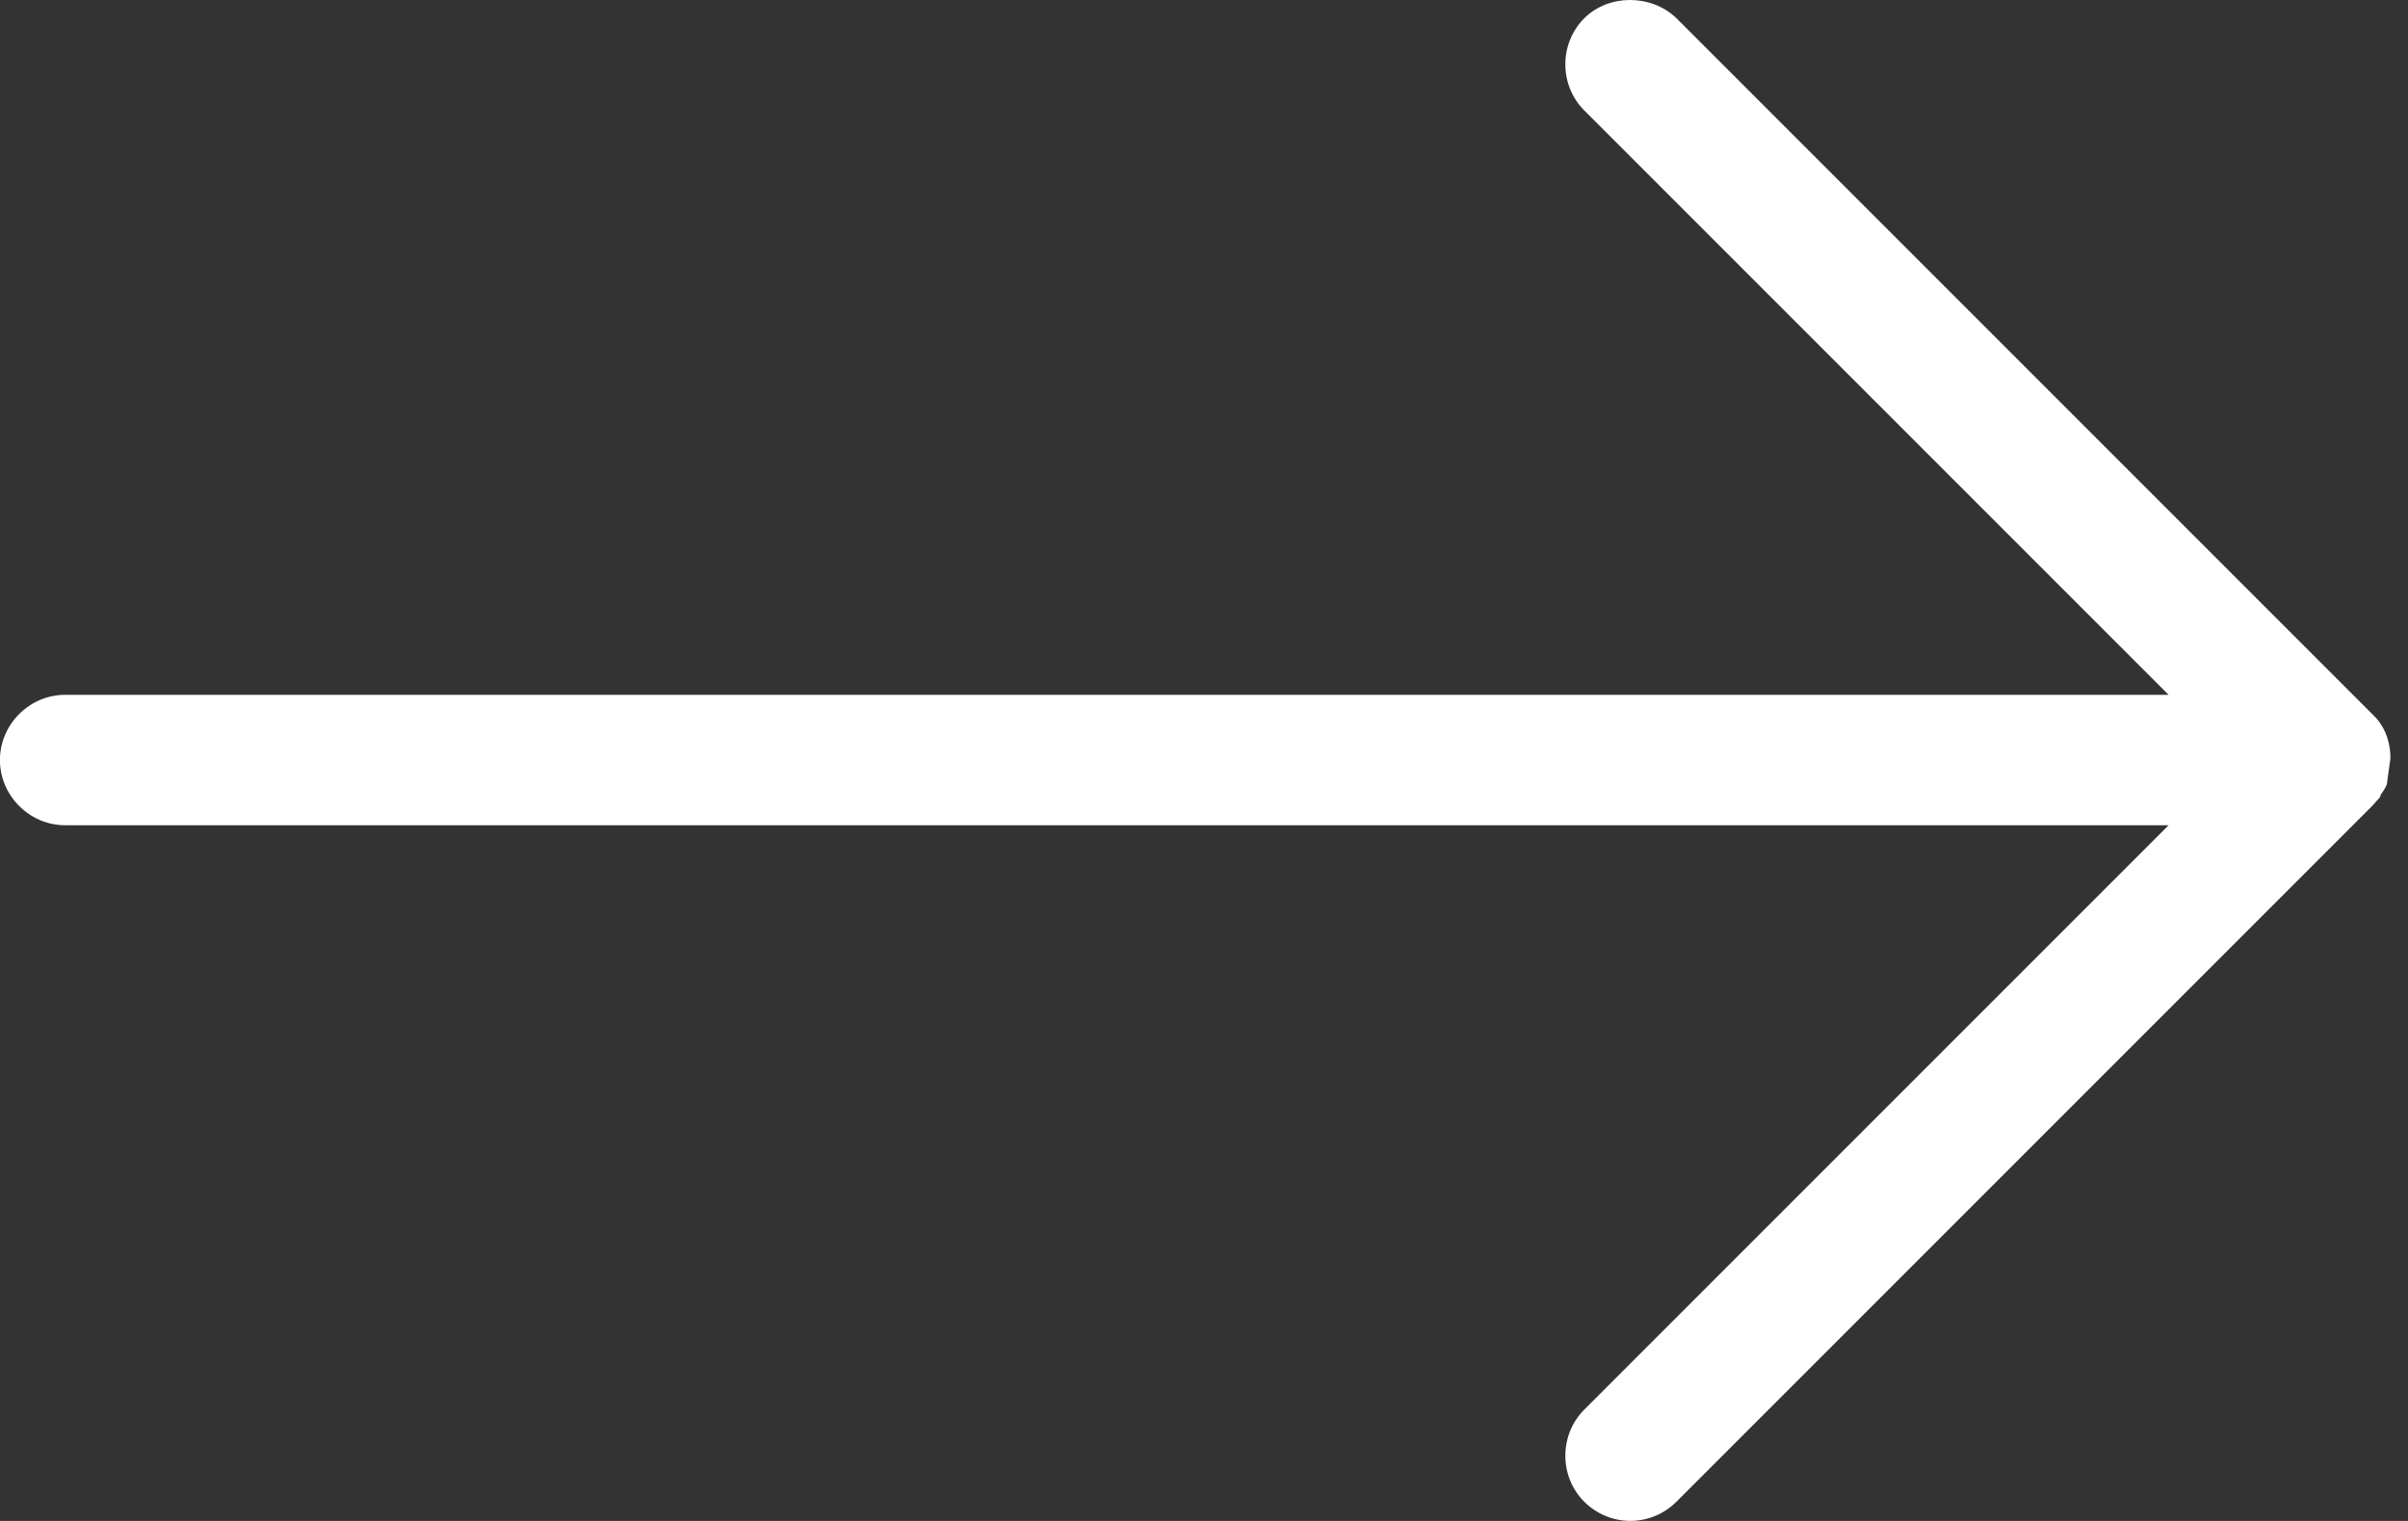 <svg fill="none" height="24" viewBox="0 0 38 24" width="38" xmlns="http://www.w3.org/2000/svg"><rect x="0" y="0" width="38" height="24" fill="#333333" stroke="none"/><path d="m37.722 11.911c-.014-.261-.11-.48-.288-.645l-10.978-10.978c-.398-.384-1.07-.384-1.455 0-.398.398-.398 1.057 0 1.455l9.221 9.221h-33.194c-.563 0-1.029.467-1.029 1.029s.467 1.029 1.029 1.029h33.194l-9.221 9.221c-.398.398-.398 1.057 0 1.454.192.192.453.302.727.302.274 0 .535-.11.727-.302l10.978-10.978.123-.137.014-.041c.027-.041.069-.096.096-.165l.055-.398z" fill="#fff"/></svg>